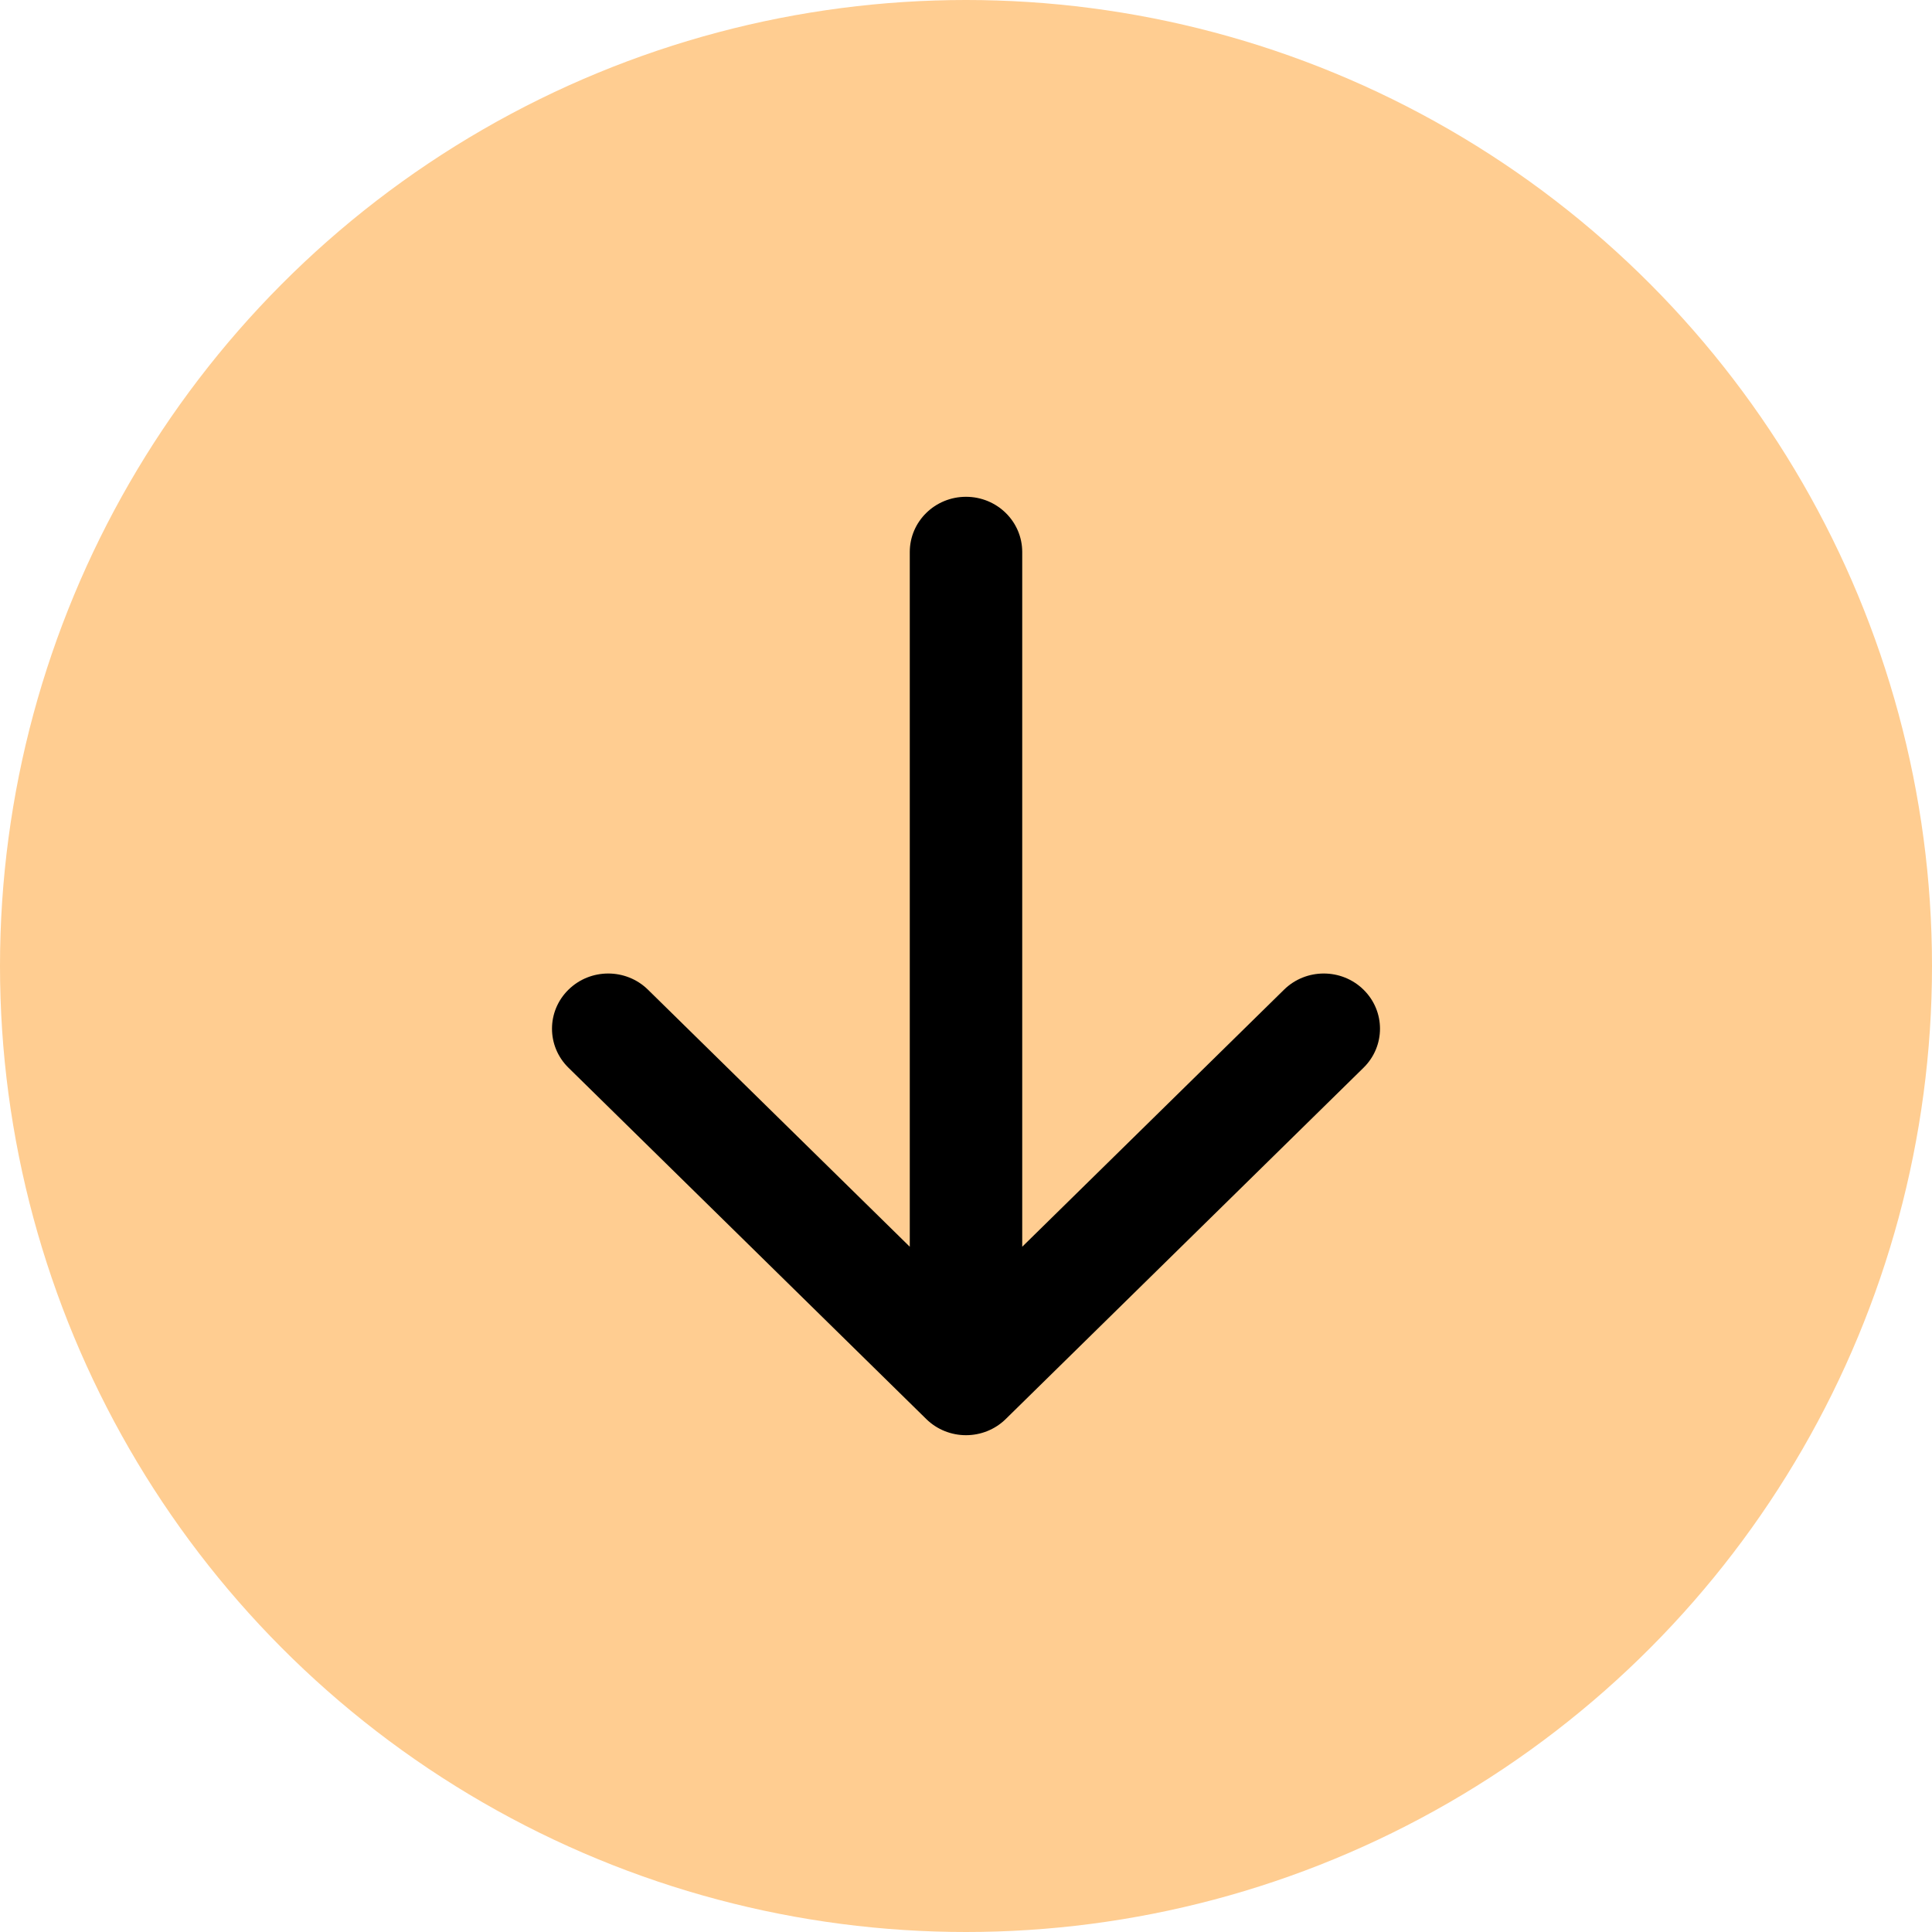 <?xml version="1.0" encoding="UTF-8"?> <svg xmlns="http://www.w3.org/2000/svg" width="70" height="70" viewBox="0 0 70 70" fill="none"> <circle cx="35" cy="35" r="35" fill="#FFCD91"></circle> <path fill-rule="evenodd" clip-rule="evenodd" d="M49.403 38.686L36.44 51.414C35.645 52.195 34.355 52.195 33.56 51.414L20.597 38.686C19.801 37.905 19.801 36.639 20.597 35.858C21.392 35.077 22.682 35.077 23.477 35.858L32.963 45.172L32.963 20C32.963 18.895 33.875 18 35 18C36.125 18 37.037 18.895 37.037 20L37.037 45.172L46.523 35.858C47.318 35.077 48.608 35.077 49.403 35.858C50.199 36.639 50.199 37.905 49.403 38.686Z" fill="black"></path> </svg> 